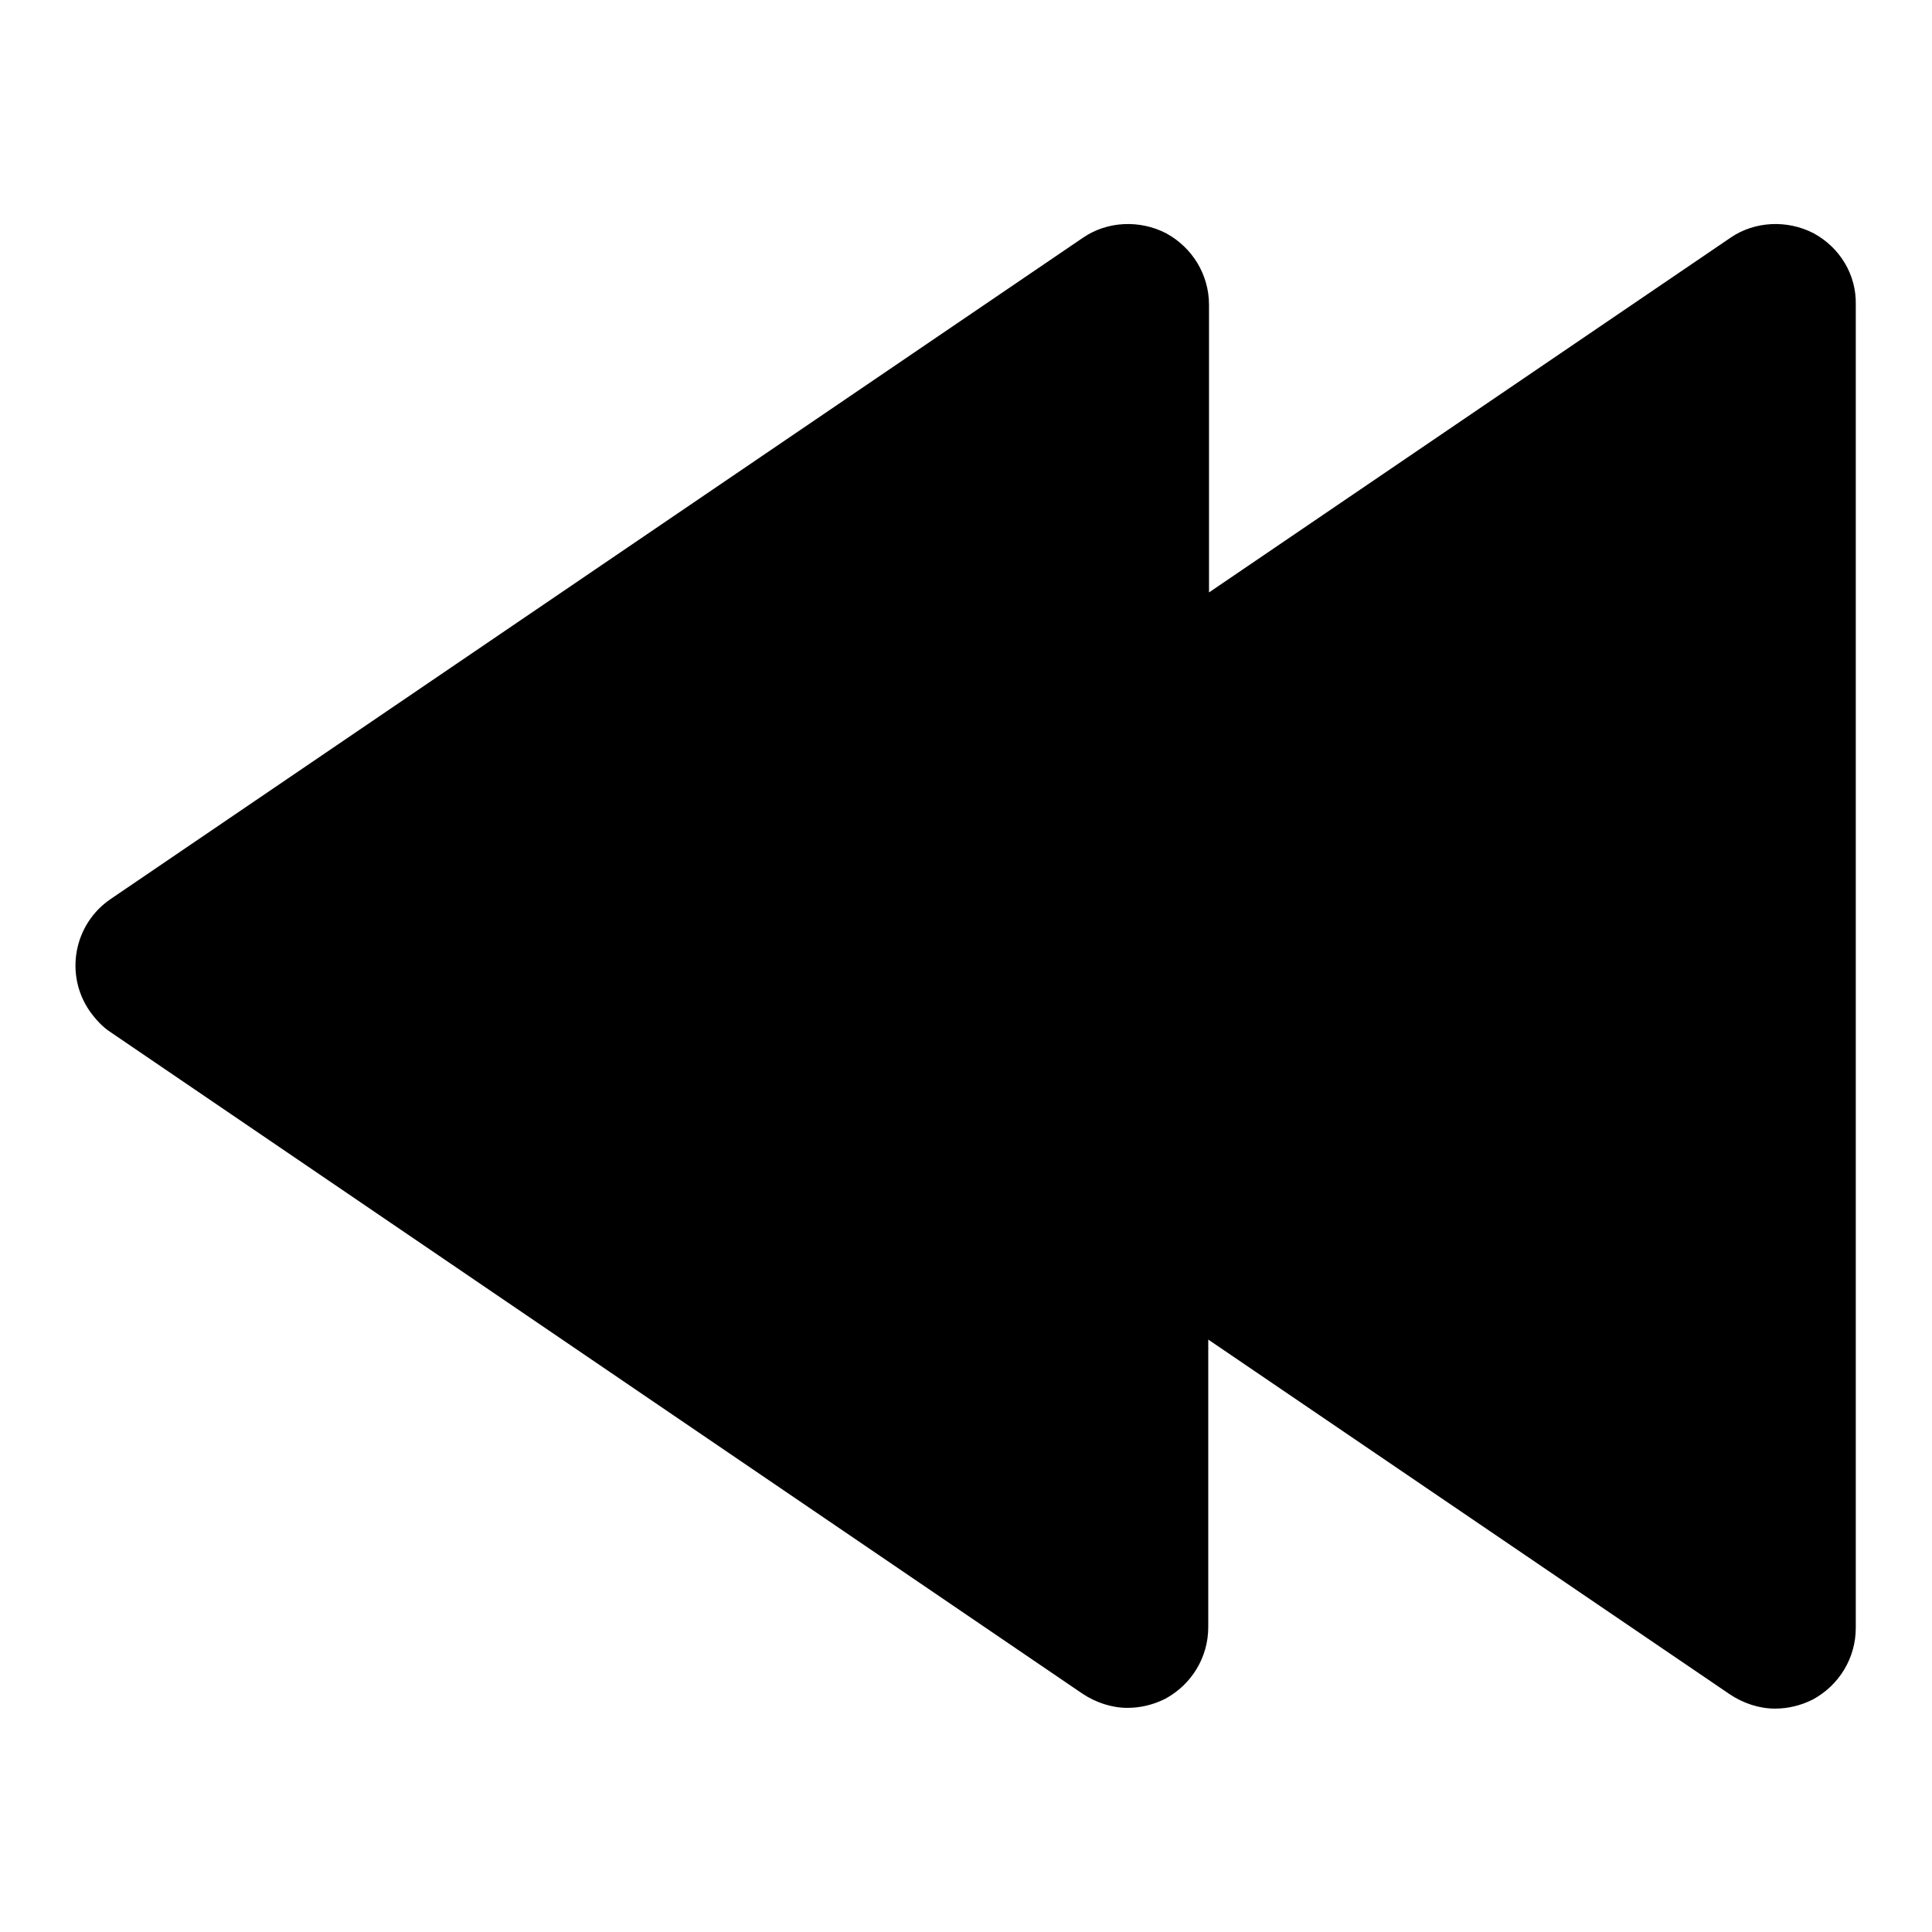 <?xml version="1.0" encoding="utf-8"?>
<!-- Svg Vector Icons : http://www.onlinewebfonts.com/icon -->
<!DOCTYPE svg PUBLIC "-//W3C//DTD SVG 1.1//EN" "http://www.w3.org/Graphics/SVG/1.1/DTD/svg11.dtd">
<svg version="1.1" xmlns="http://www.w3.org/2000/svg" xmlns:xlink="http://www.w3.org/1999/xlink" x="0px" y="0px" viewBox="0 0 256 256" enable-background="new 0 0 256 256" xml:space="preserve">
<g> <path fill="#000000" d="M240.3,30.9c-3.5-1.8-7.8-1.6-11,0.6l-69.1,47V40.4c0-4-2.2-7.6-5.7-9.5c-3.5-1.8-7.8-1.6-11,0.6 L14.7,119.1c-4.9,3.3-6.2,10-2.8,14.9c0.8,1.1,1.7,2.1,2.8,2.8l128.7,87.6c1.8,1.2,3.9,1.9,6,1.9c1.7,0,3.4-0.4,5-1.2 c3.5-1.9,5.7-5.5,5.7-9.5v-38.1l69.1,47c1.8,1.2,3.9,1.9,6,1.9c1.7,0,3.4-0.4,5-1.2c3.5-1.9,5.7-5.5,5.7-9.5V40.4 C246,36.4,243.8,32.8,240.3,30.9z"/></g>
</svg>